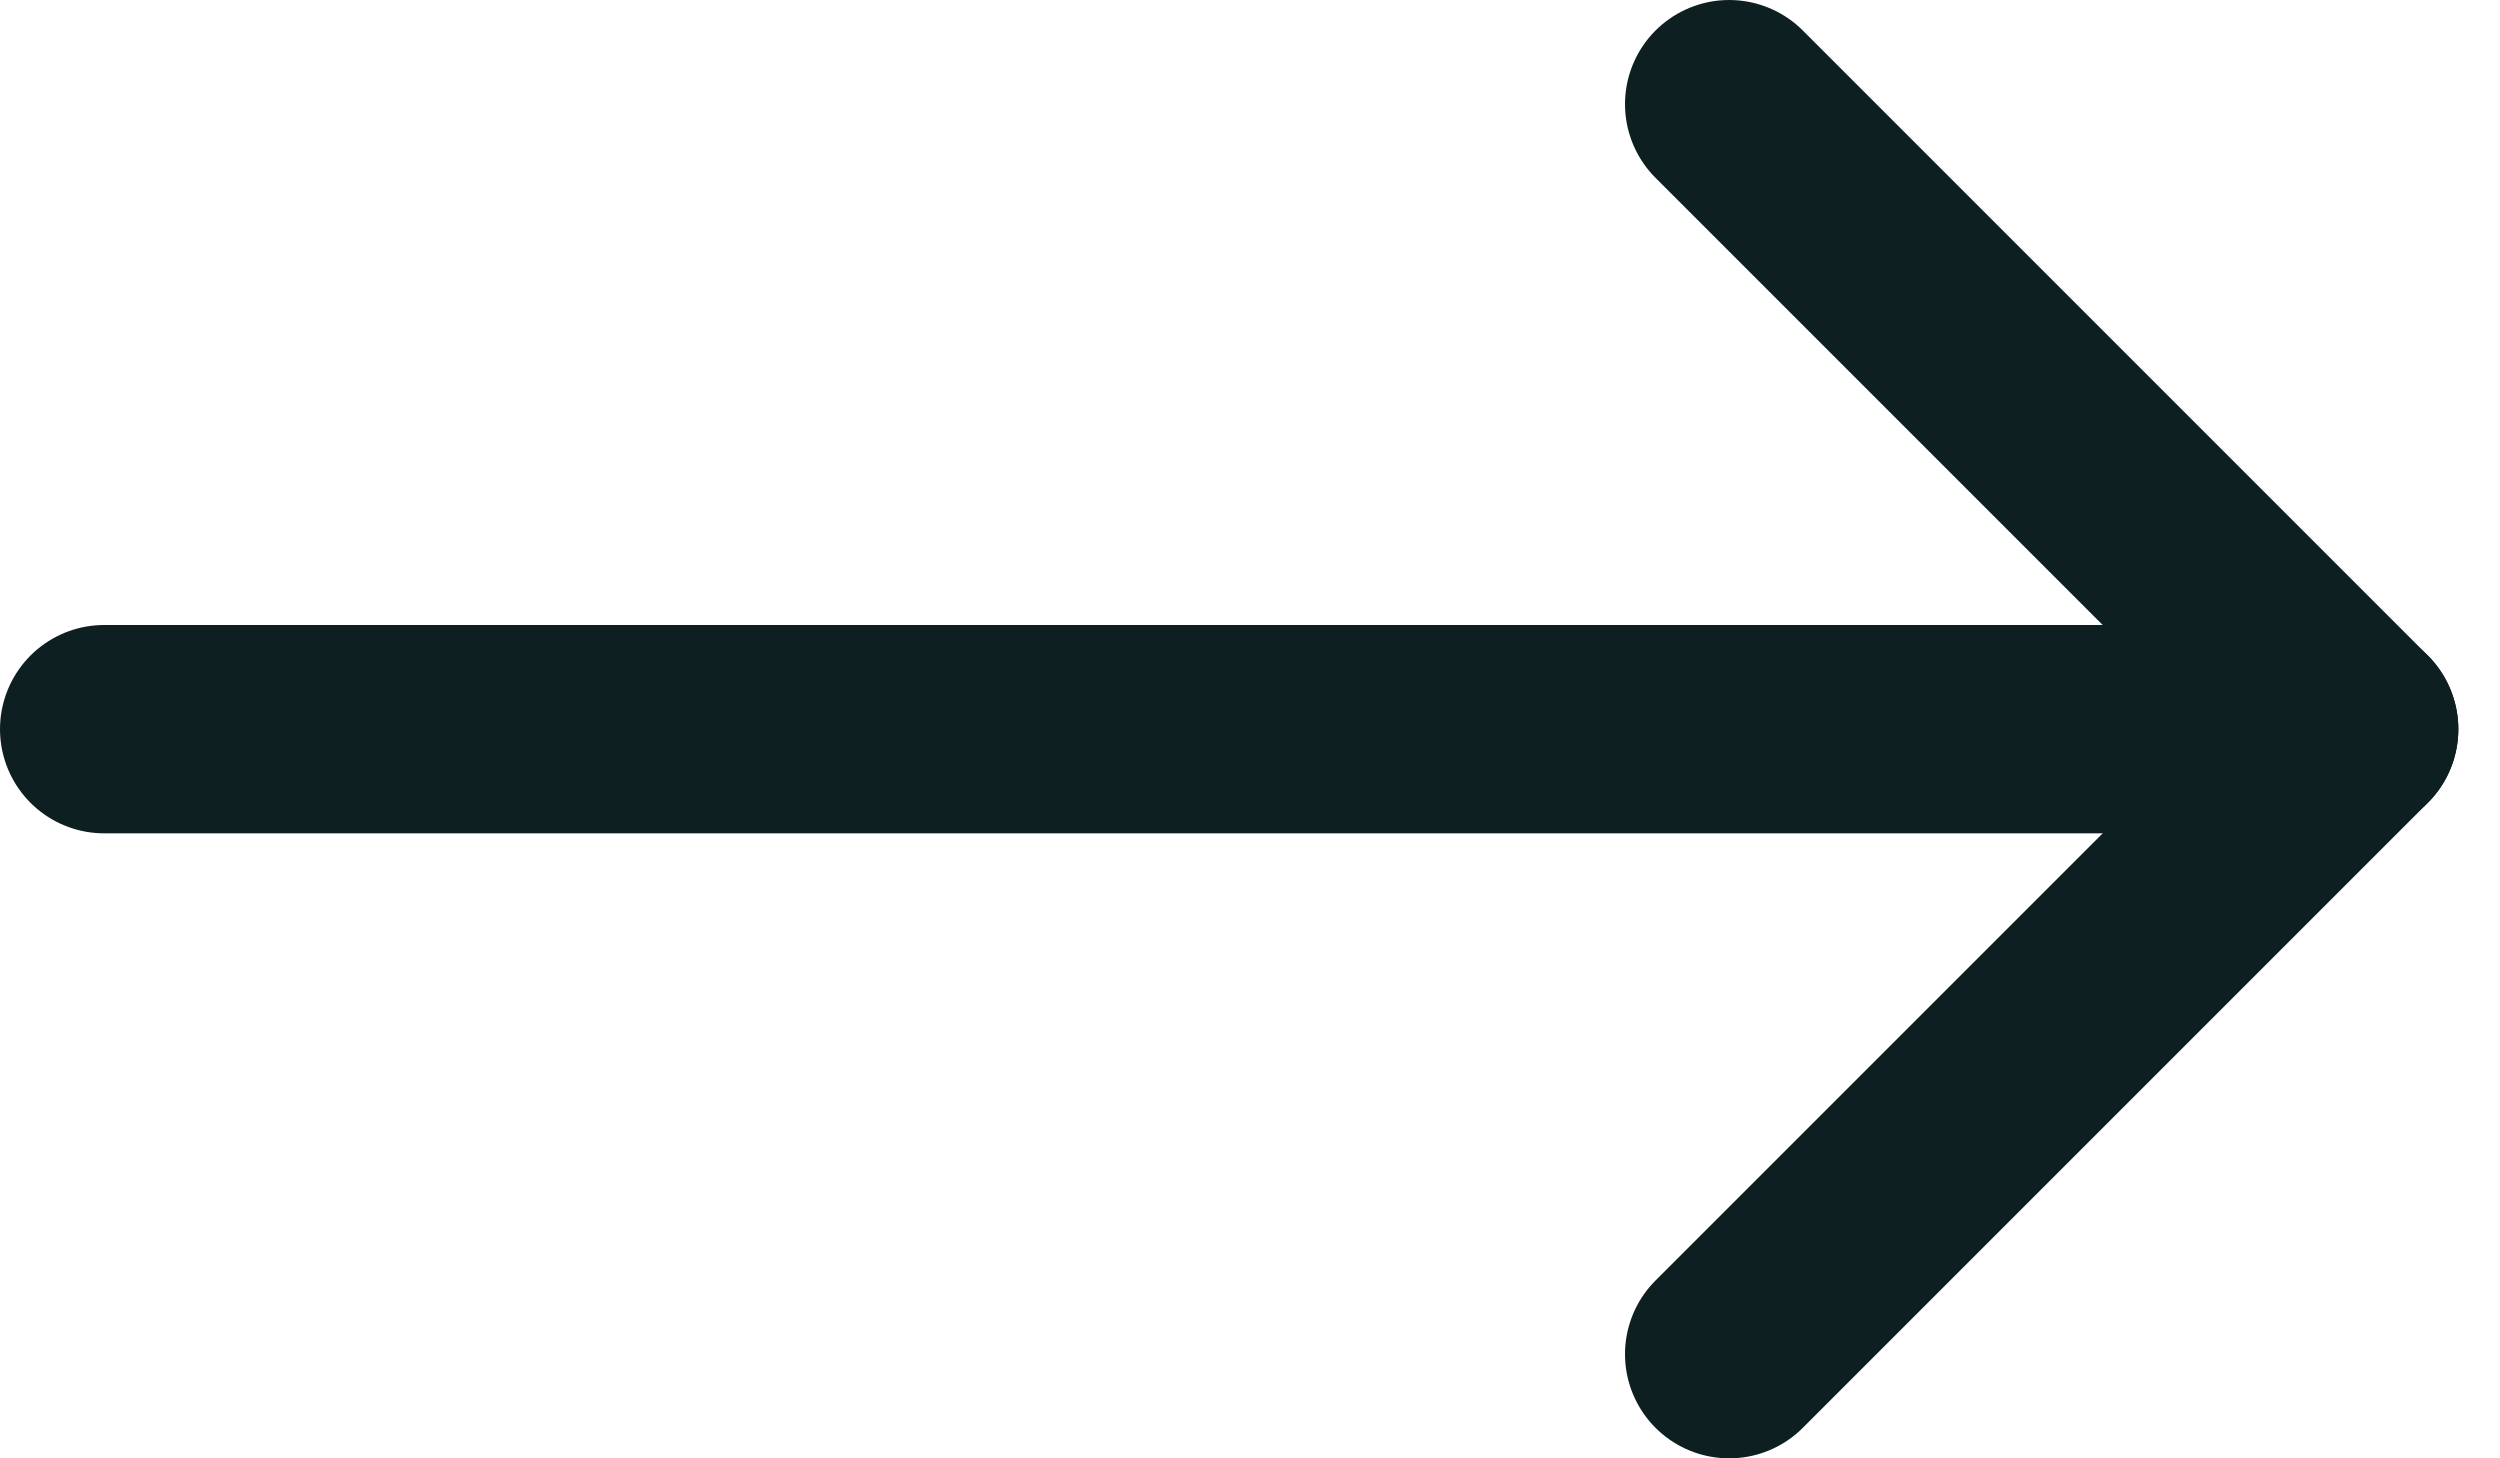 <?xml version="1.0" encoding="UTF-8"?>
<svg xmlns="http://www.w3.org/2000/svg" width="24" height="14" viewBox="0 0 24 14" fill="none">
  <path d="M22.6 7H1" stroke="#0E1F22" stroke-width="2" stroke-linecap="round" stroke-linejoin="round"></path>
  <path d="M16.6 1L22.6 7L16.6 13" stroke="#0E1F22" stroke-width="2" stroke-linecap="round" stroke-linejoin="round"></path>
</svg>
